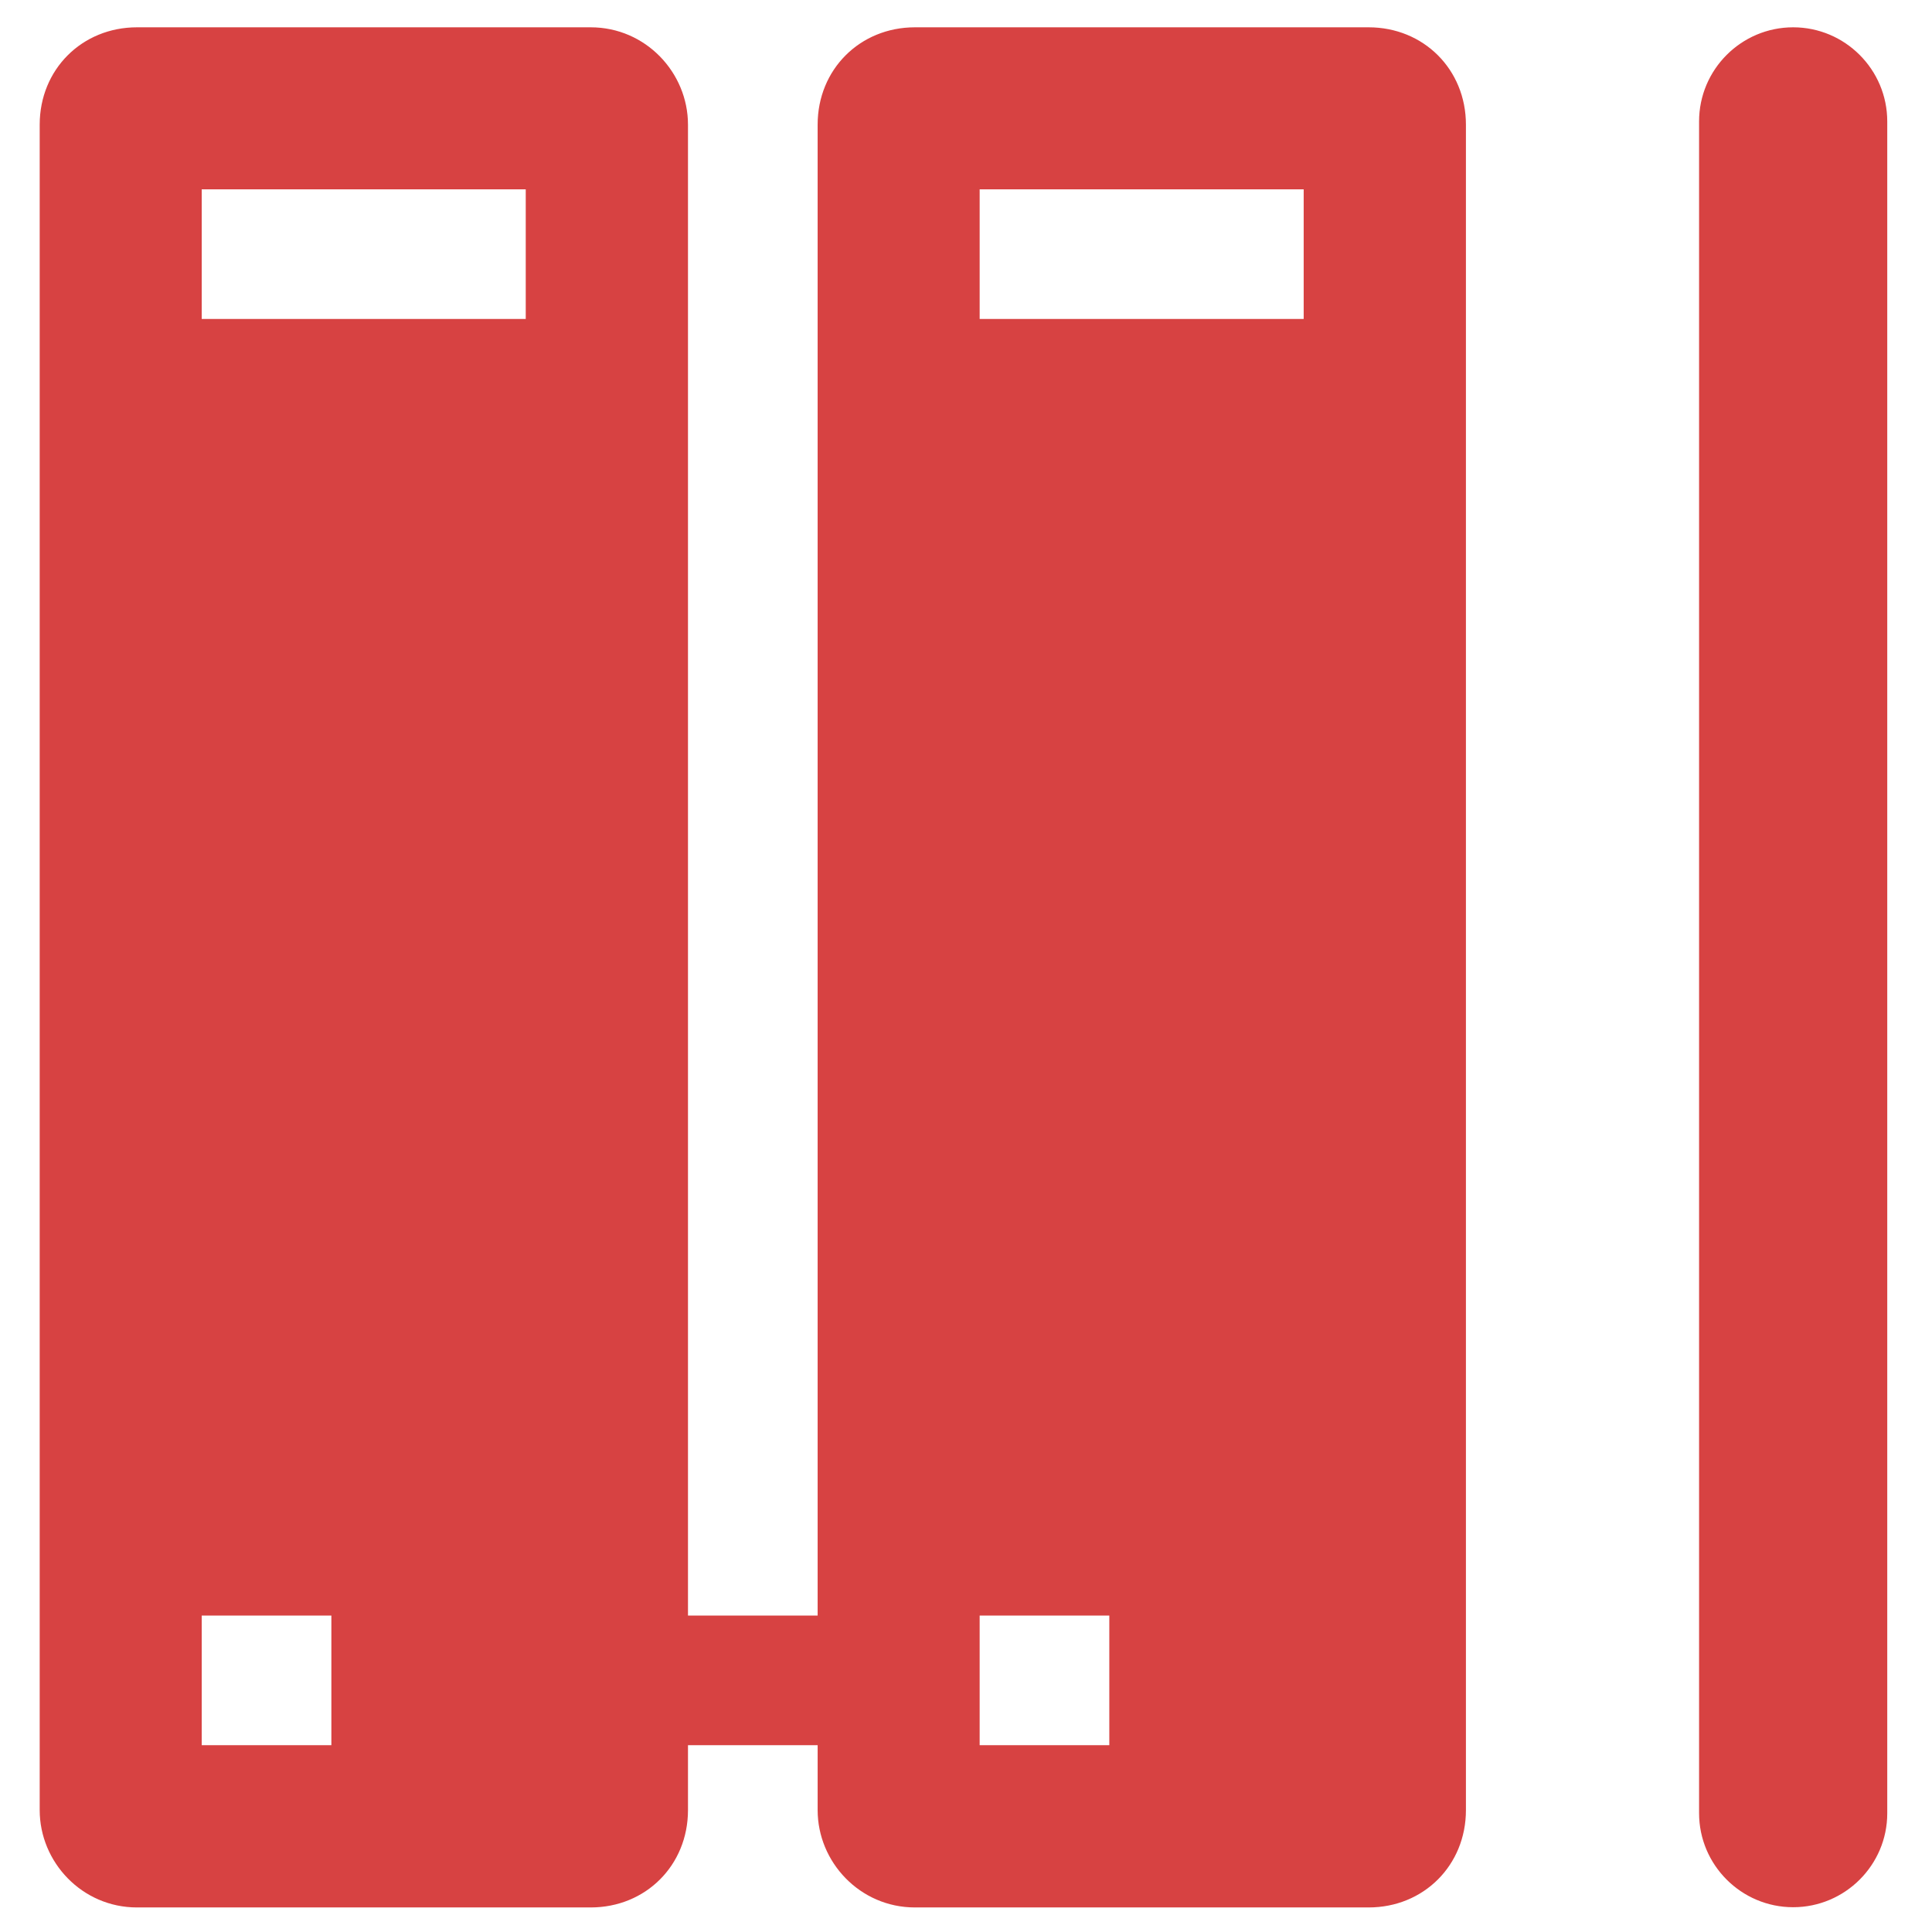<?xml version="1.0" standalone="no"?><!DOCTYPE svg PUBLIC "-//W3C//DTD SVG 1.1//EN" "http://www.w3.org/Graphics/SVG/1.1/DTD/svg11.dtd"><svg class="icon" width="200px" height="200.00px" viewBox="0 0 1024 1024" version="1.1" xmlns="http://www.w3.org/2000/svg"><path fill="#D74242" d="M725.399 14.474H484.937c-29.191 0-51.571 22.38-51.571 51.571V856.273h-68.721V66.045c0-27.488-22.38-51.571-51.571-51.571H72.613c-29.191 0-51.571 22.38-51.571 51.571v893.37c0 27.488 22.38 51.571 51.571 51.571h240.462c29.191 0 51.571-22.38 51.571-51.571v-34.421h68.721v34.421c0 27.488 22.38 51.571 51.571 51.571h240.462c29.191 0 51.571-22.38 51.571-51.571V66.045c0-29.191-22.38-51.571-51.571-51.571z m-549.766 910.52H106.912V856.273h68.721v68.721zM278.775 169.065H106.912V100.344h171.741V169.065z m309.183 755.928h-68.721V856.273h68.721v68.721zM691.1 169.065H519.237V100.344h171.741V169.065z m259.314 841.799c-27.488 0-49.868-22.38-49.868-49.868V64.342c0-27.488 22.38-49.868 49.868-49.868s49.868 22.38 49.868 49.868v896.775c0 27.367-22.38 49.747-49.868 49.747z m0 0"  /></svg>